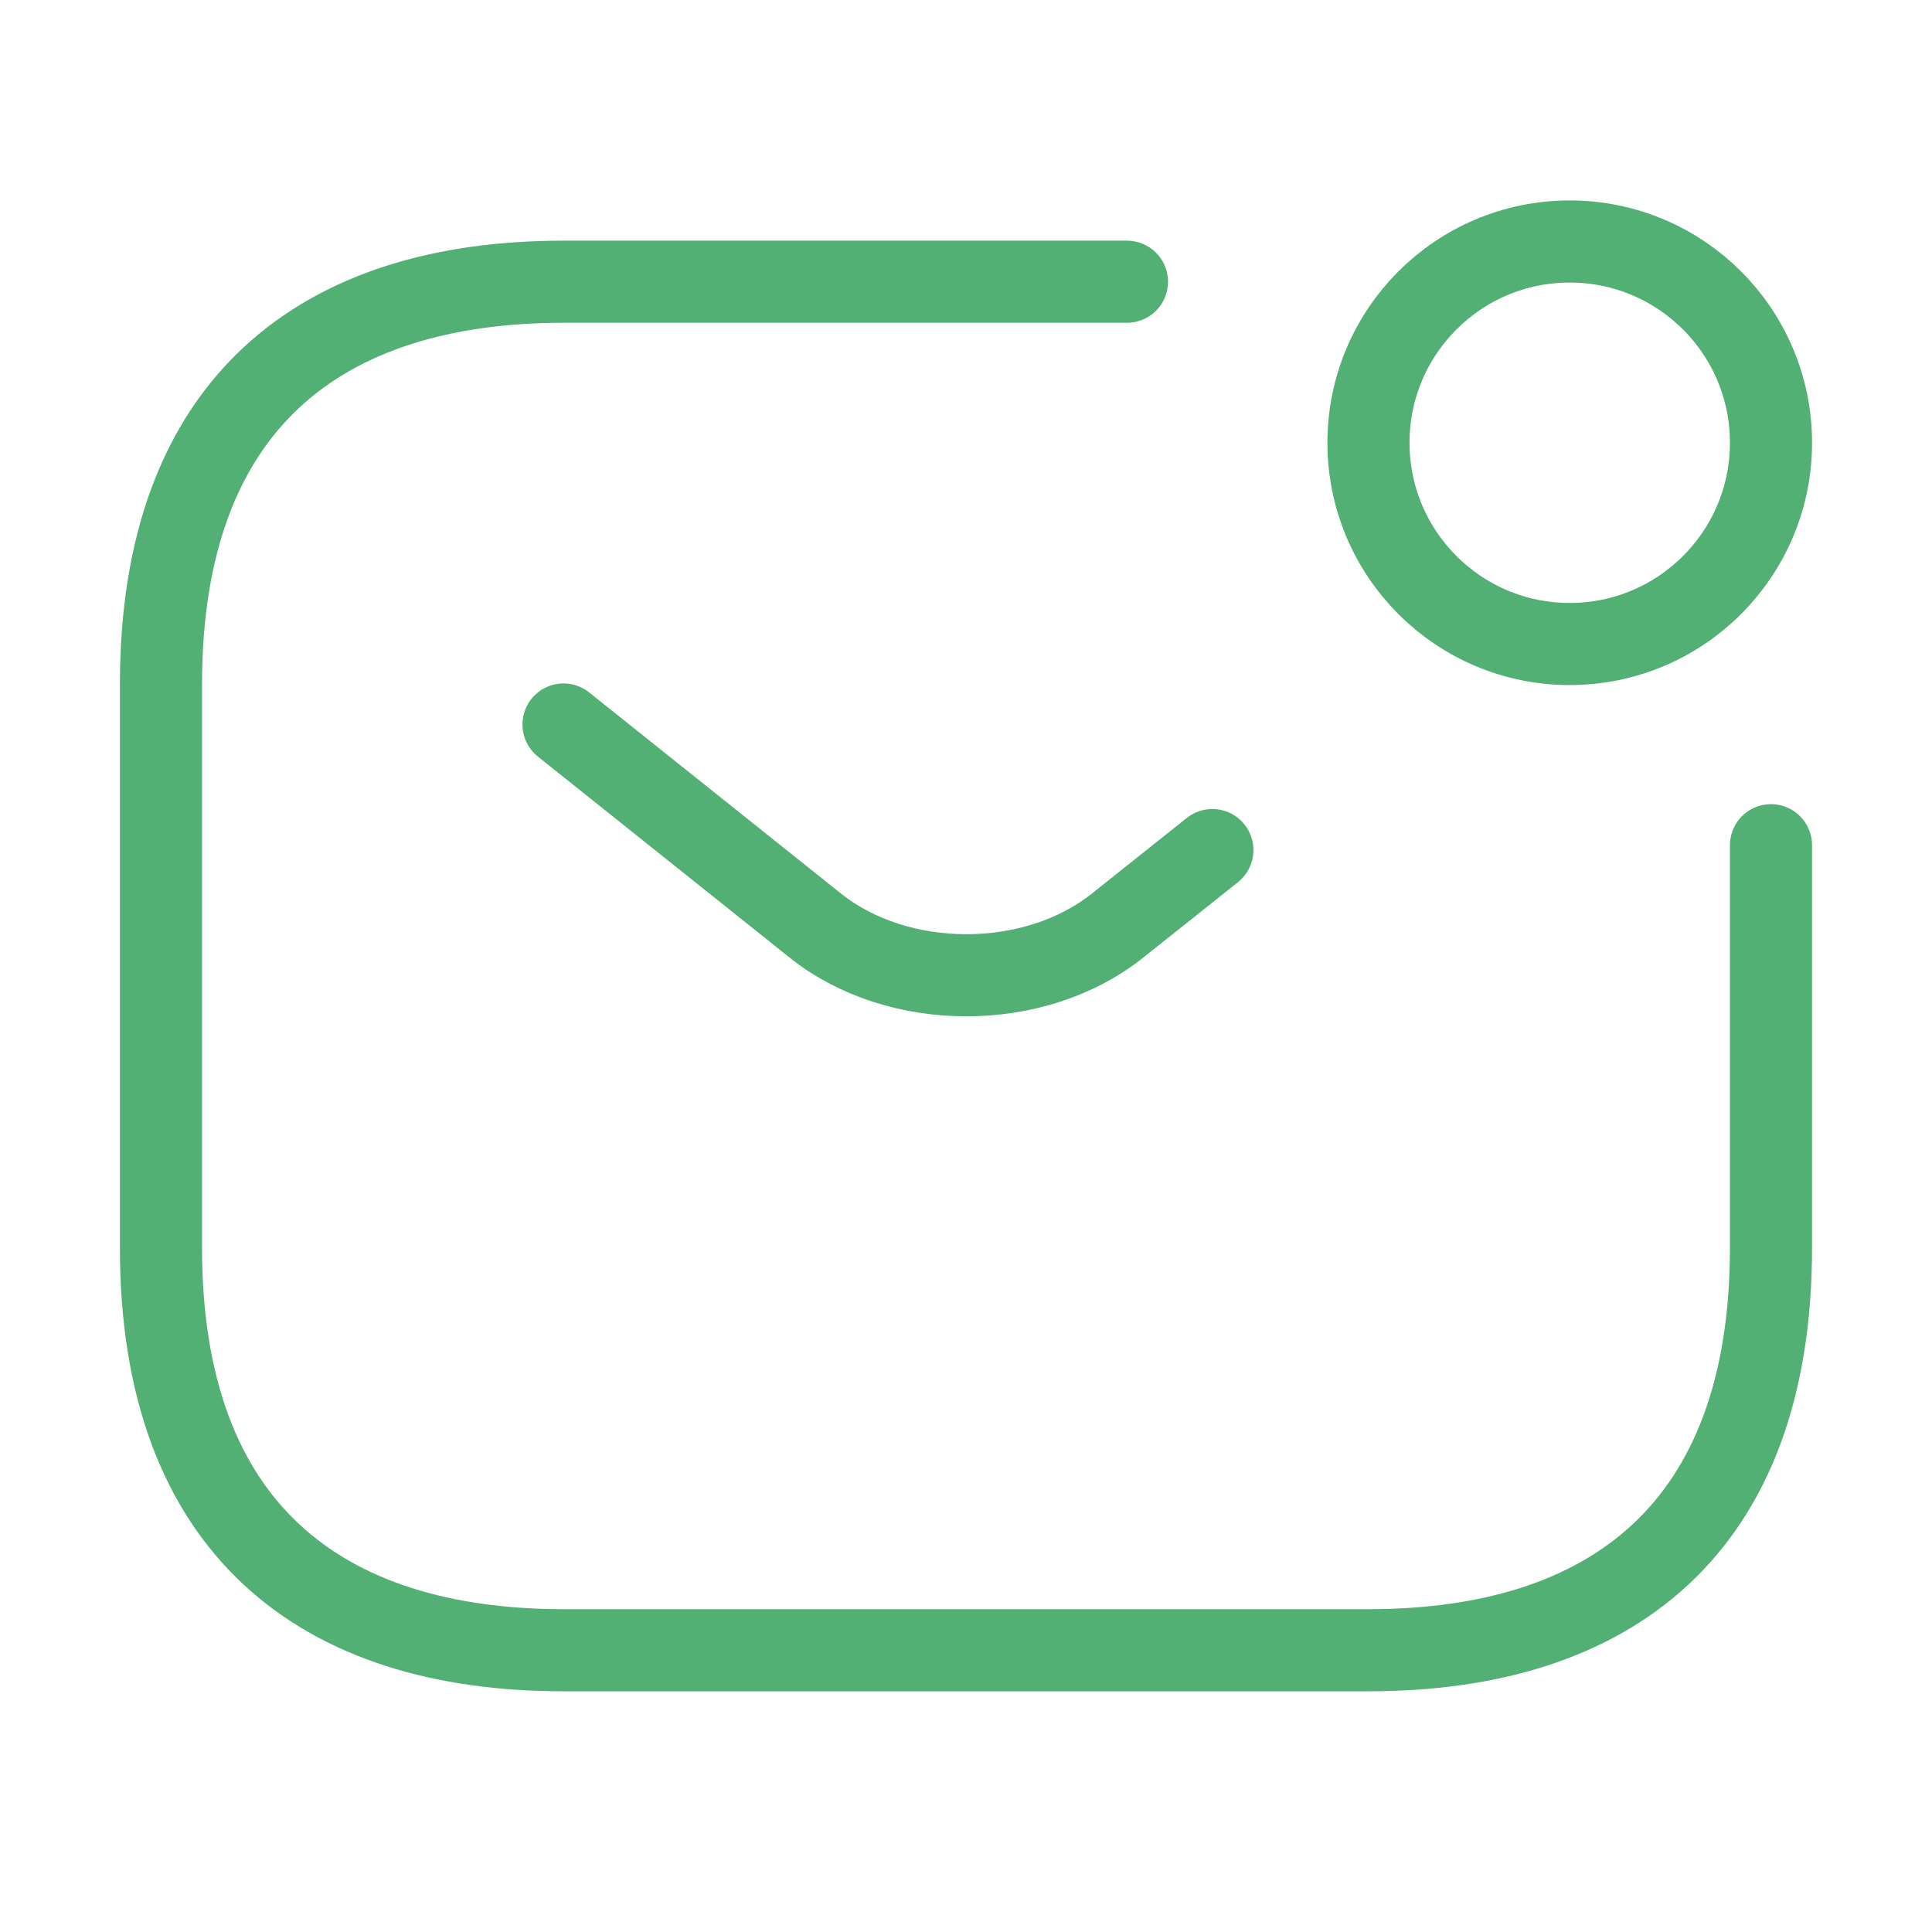 <svg width="50" height="50" viewBox="0 0 50 50" fill="none" xmlns="http://www.w3.org/2000/svg">
<path d="M45.833 21.874V32.291C45.833 39.583 41.666 42.708 35.416 42.708H14.583C8.333 42.708 4.166 39.583 4.166 32.291V17.708C4.166 10.416 8.333 7.291 14.583 7.291H29.166" stroke="#52B075" stroke-width="2.125" stroke-miterlimit="10" stroke-linecap="round" stroke-linejoin="round"/>
<path d="M14.584 18.75L21.105 23.958C23.251 25.667 26.771 25.667 28.917 23.958L31.376 22" stroke="#52B075" stroke-width="2.125" stroke-miterlimit="10" stroke-linecap="round" stroke-linejoin="round"/>
<path d="M40.624 16.667C43.501 16.667 45.833 14.335 45.833 11.458C45.833 8.582 43.501 6.25 40.624 6.25C37.748 6.25 35.416 8.582 35.416 11.458C35.416 14.335 37.748 16.667 40.624 16.667Z" stroke="#52B075" stroke-width="2.125" stroke-miterlimit="10" stroke-linecap="round" stroke-linejoin="round"/>
</svg>

